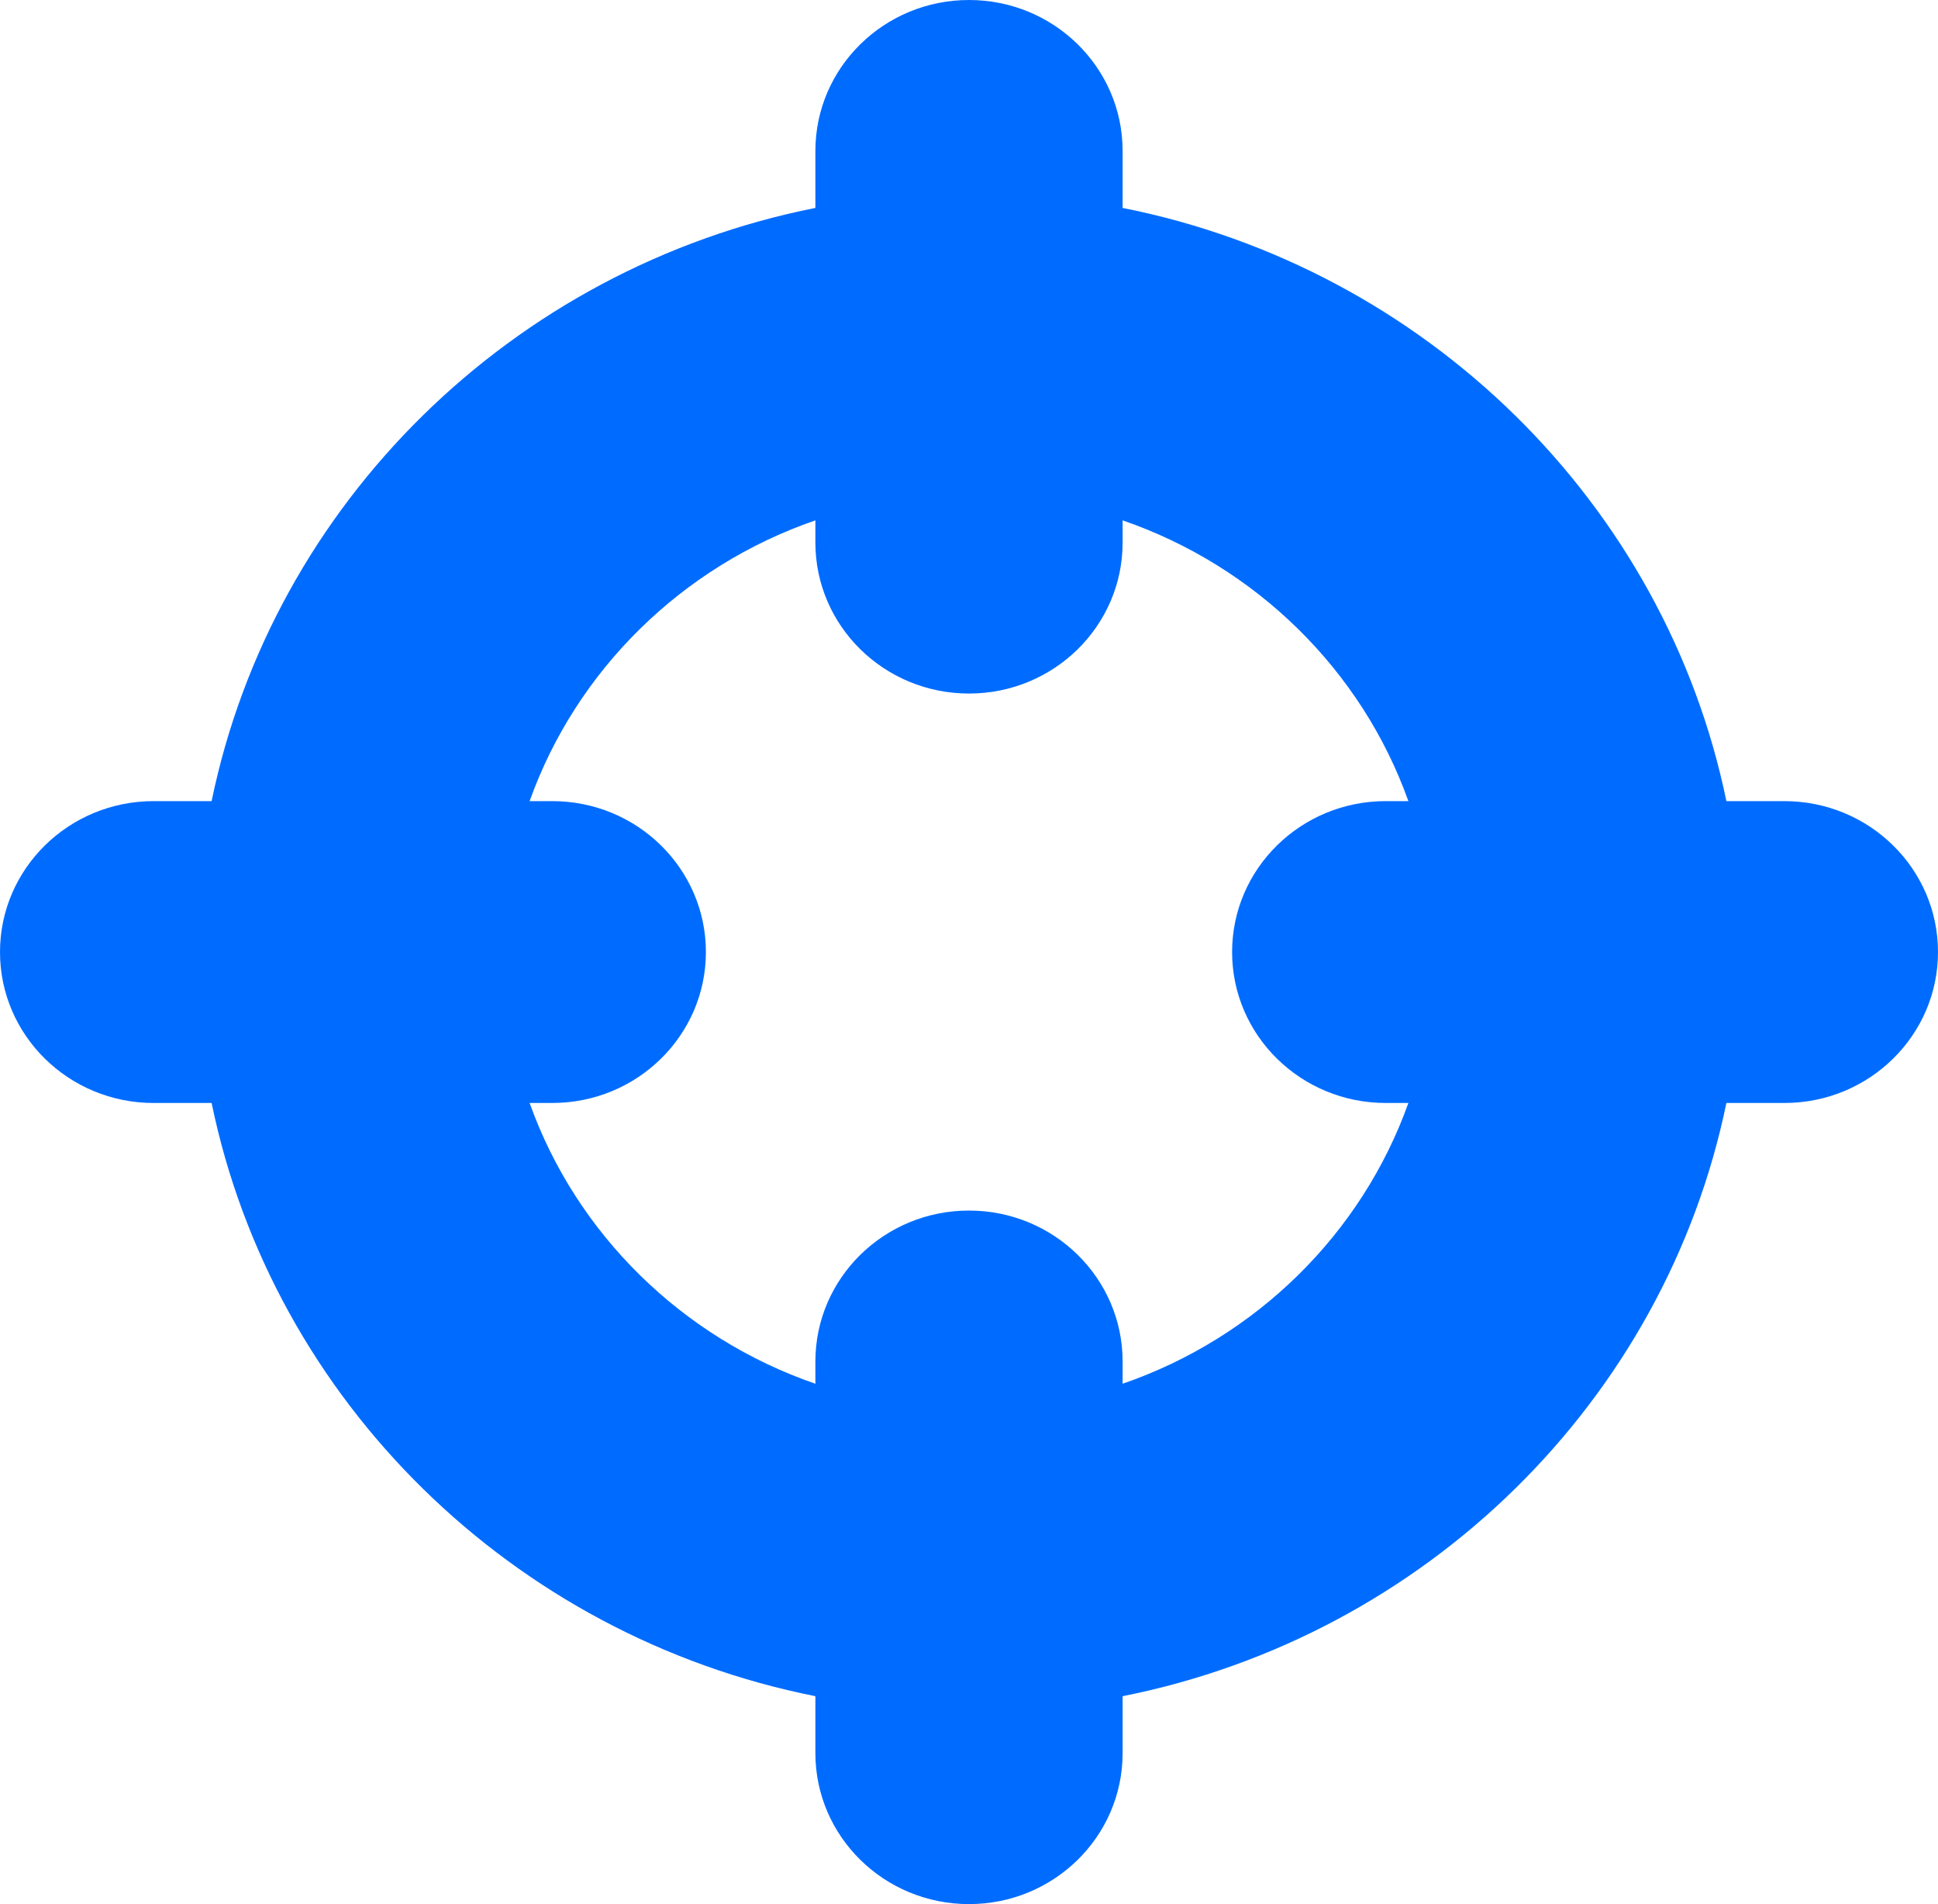 <?xml version="1.0" encoding="UTF-8"?> <svg xmlns="http://www.w3.org/2000/svg" width="228" height="224" viewBox="0 0 228 224" fill="none"> <path d="M24.895 129.755C32.117 164.788 60.269 192.447 95.928 199.542V206.245C95.928 216.05 104.019 224 114 224C123.981 224 132.072 216.05 132.072 206.245V199.542C167.731 192.447 195.883 164.788 203.105 129.755H209.928C219.909 129.755 228 121.806 228 112C228 102.194 219.909 94.245 209.928 94.245H203.105C195.883 59.212 167.731 31.554 132.072 24.459V17.755C132.072 7.95 123.981 0 114 0C104.019 0 95.928 7.95 95.928 17.755V24.459C60.269 31.554 32.117 59.212 24.895 94.245H18.072C8.091 94.245 0 102.194 0 112C0 121.806 8.091 129.755 18.072 129.755H24.895ZM95.928 61.215V63.834C95.928 73.64 104.019 81.589 114 81.589C123.981 81.589 132.072 73.64 132.072 63.834V61.215C147.755 66.617 160.193 78.837 165.692 94.244H163.025C153.044 94.244 144.953 102.193 144.953 111.999C144.953 121.804 153.044 129.754 163.025 129.754H165.692C160.193 145.162 147.754 157.382 132.072 162.784V160.165C132.072 150.359 123.981 142.41 114 142.41C104.019 142.41 95.928 150.359 95.928 160.165V162.784C80.245 157.382 67.806 145.16 62.308 129.754H64.975C74.956 129.754 83.047 121.804 83.047 111.999C83.047 102.193 74.956 94.244 64.975 94.244H62.308C67.806 78.837 80.245 66.617 95.928 61.215Z" fill="#006CFF"></path> </svg> 